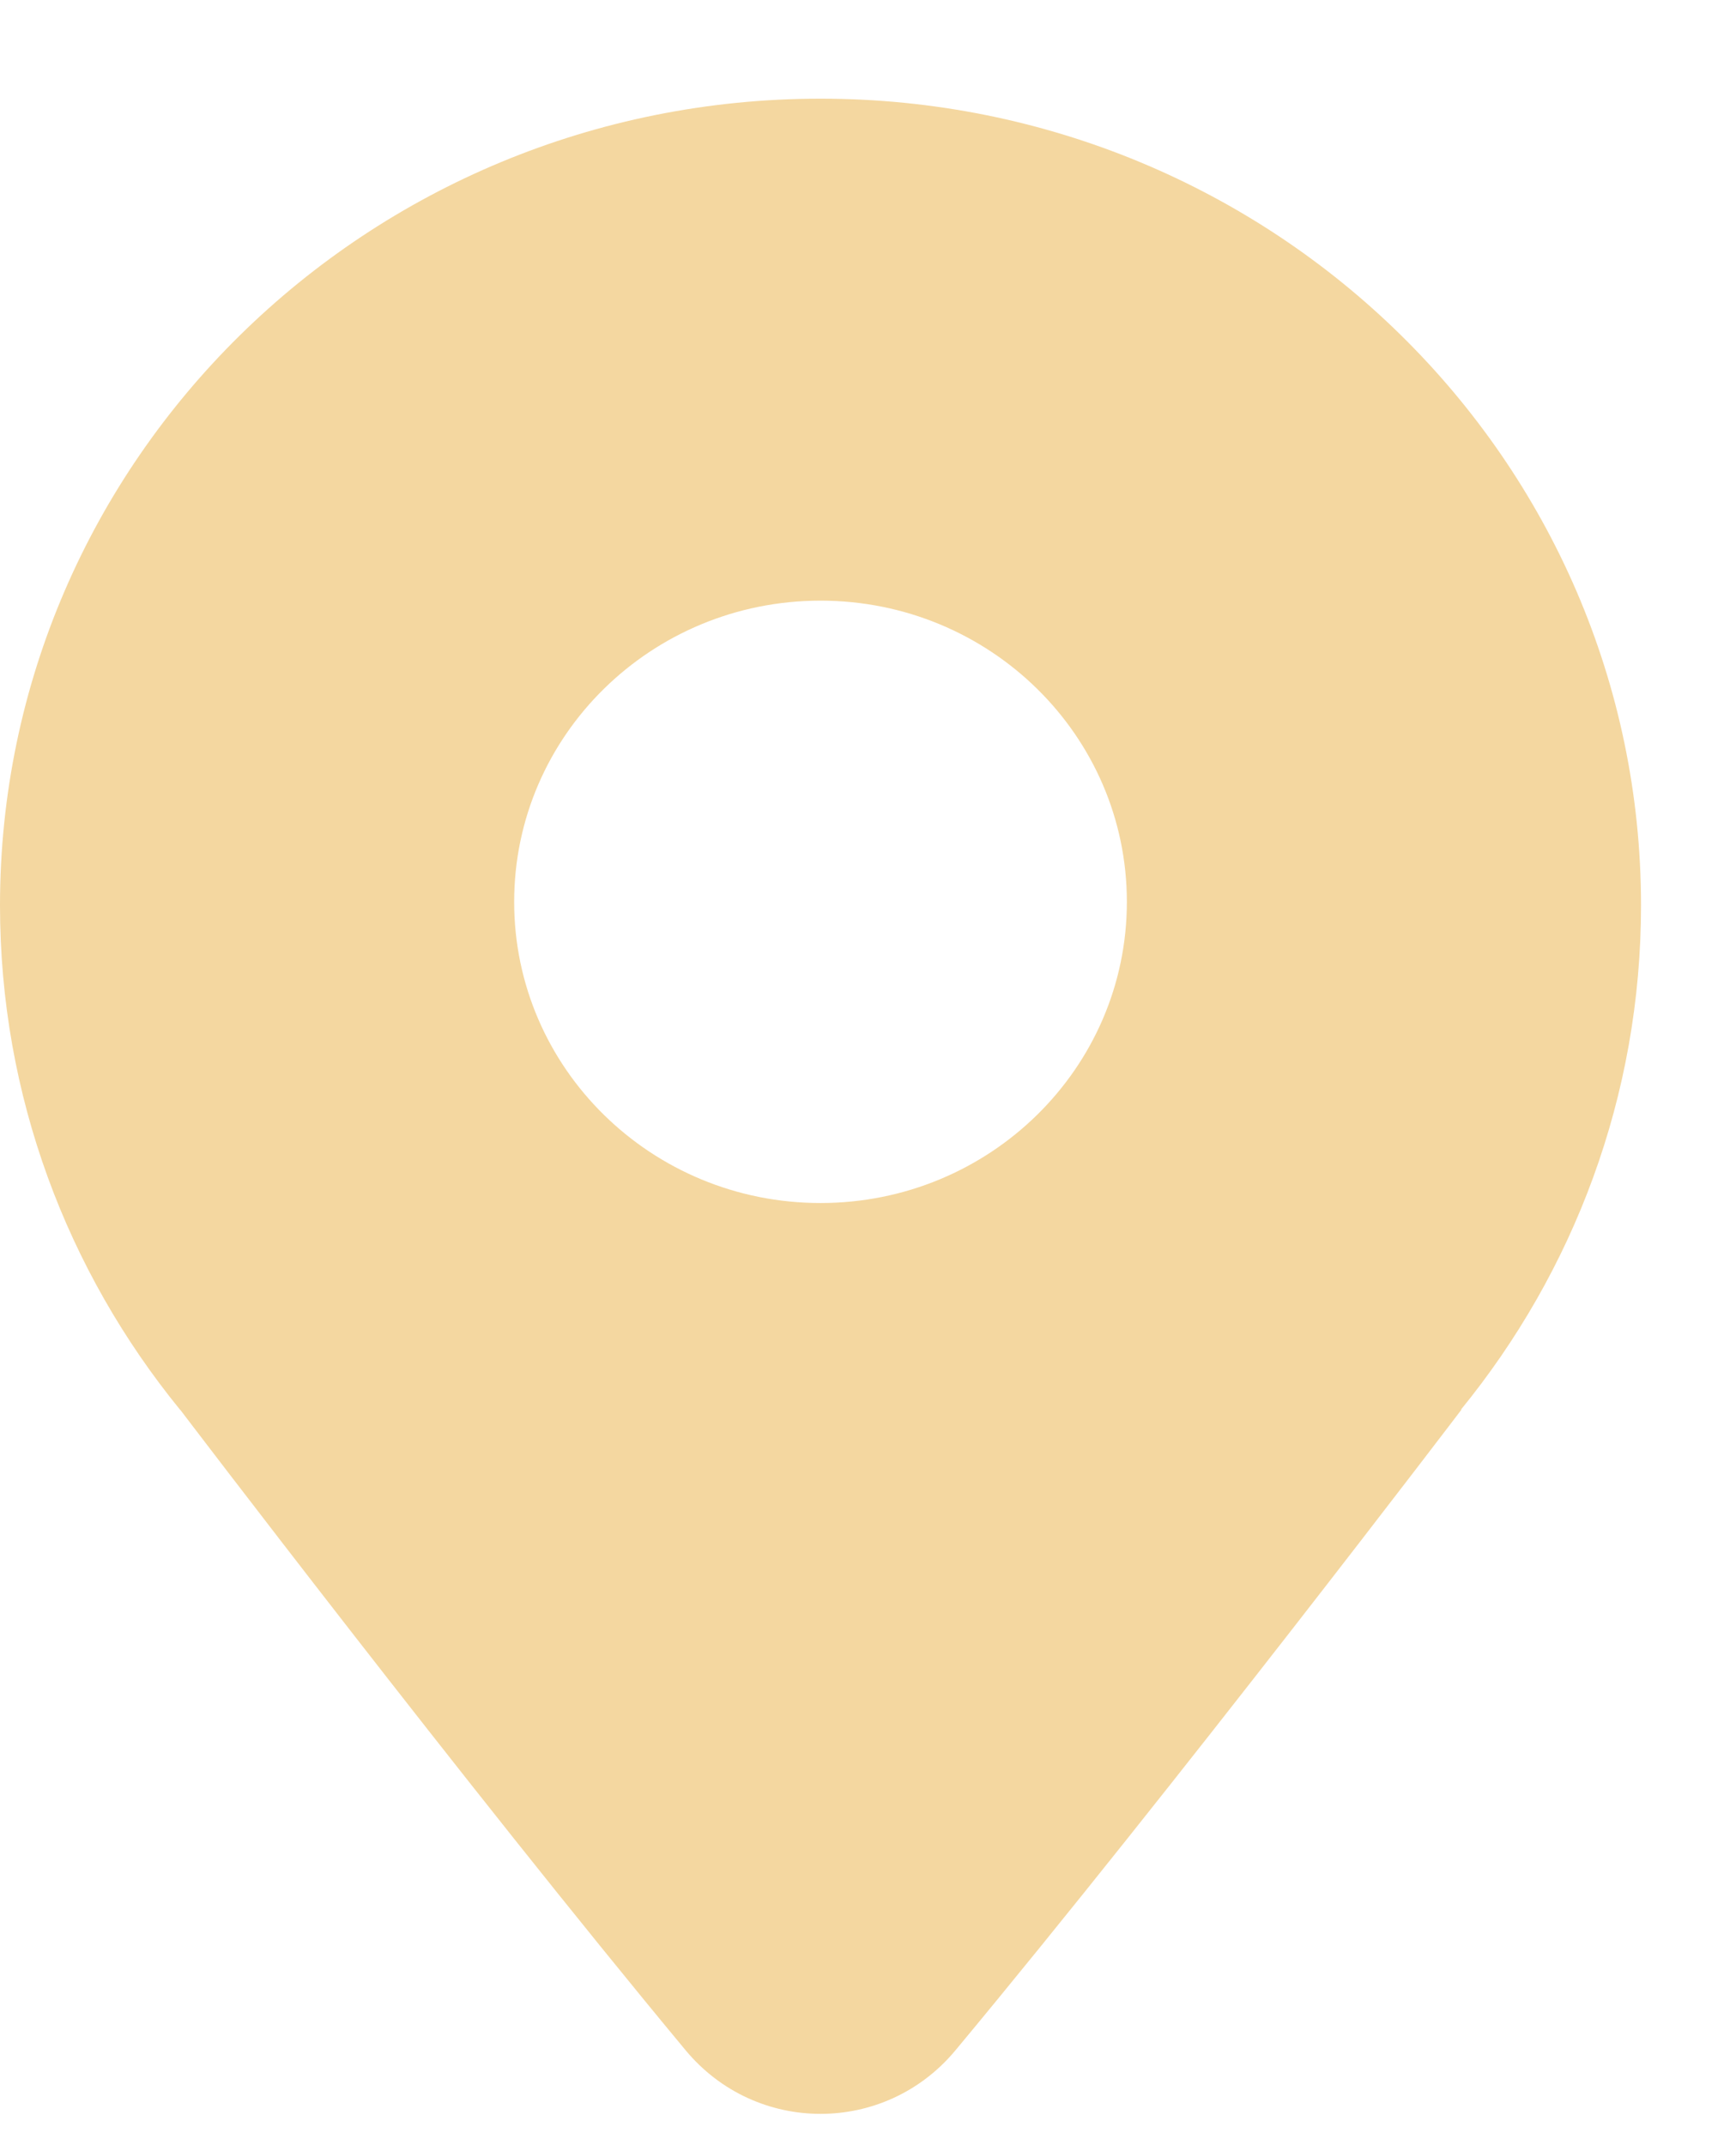 <svg width="17" height="21" viewBox="0 0 17 21" fill="none" xmlns="http://www.w3.org/2000/svg">
<path fill-rule="evenodd" clip-rule="evenodd" d="M16.07 8.863C16.07 10.73 15.41 12.447 14.307 13.799H14.312C14.312 13.799 11.52 17.471 9.356 20.072C8.666 20.901 7.404 20.901 6.714 20.071C4.558 17.476 1.769 13.806 1.769 13.806L1.762 13.799C0.66 12.447 0 10.73 0 8.863C0 4.501 3.597 0.966 8.035 0.966C12.472 0.966 16.07 4.501 16.07 8.863ZM11.035 8.829C11.035 10.457 9.692 11.777 8.035 11.777C6.378 11.777 5.035 10.457 5.035 8.829C5.035 7.2 6.378 5.88 8.035 5.88C9.692 5.88 11.035 7.2 11.035 8.829Z" fill="#F4D7A0"/>
</svg>
